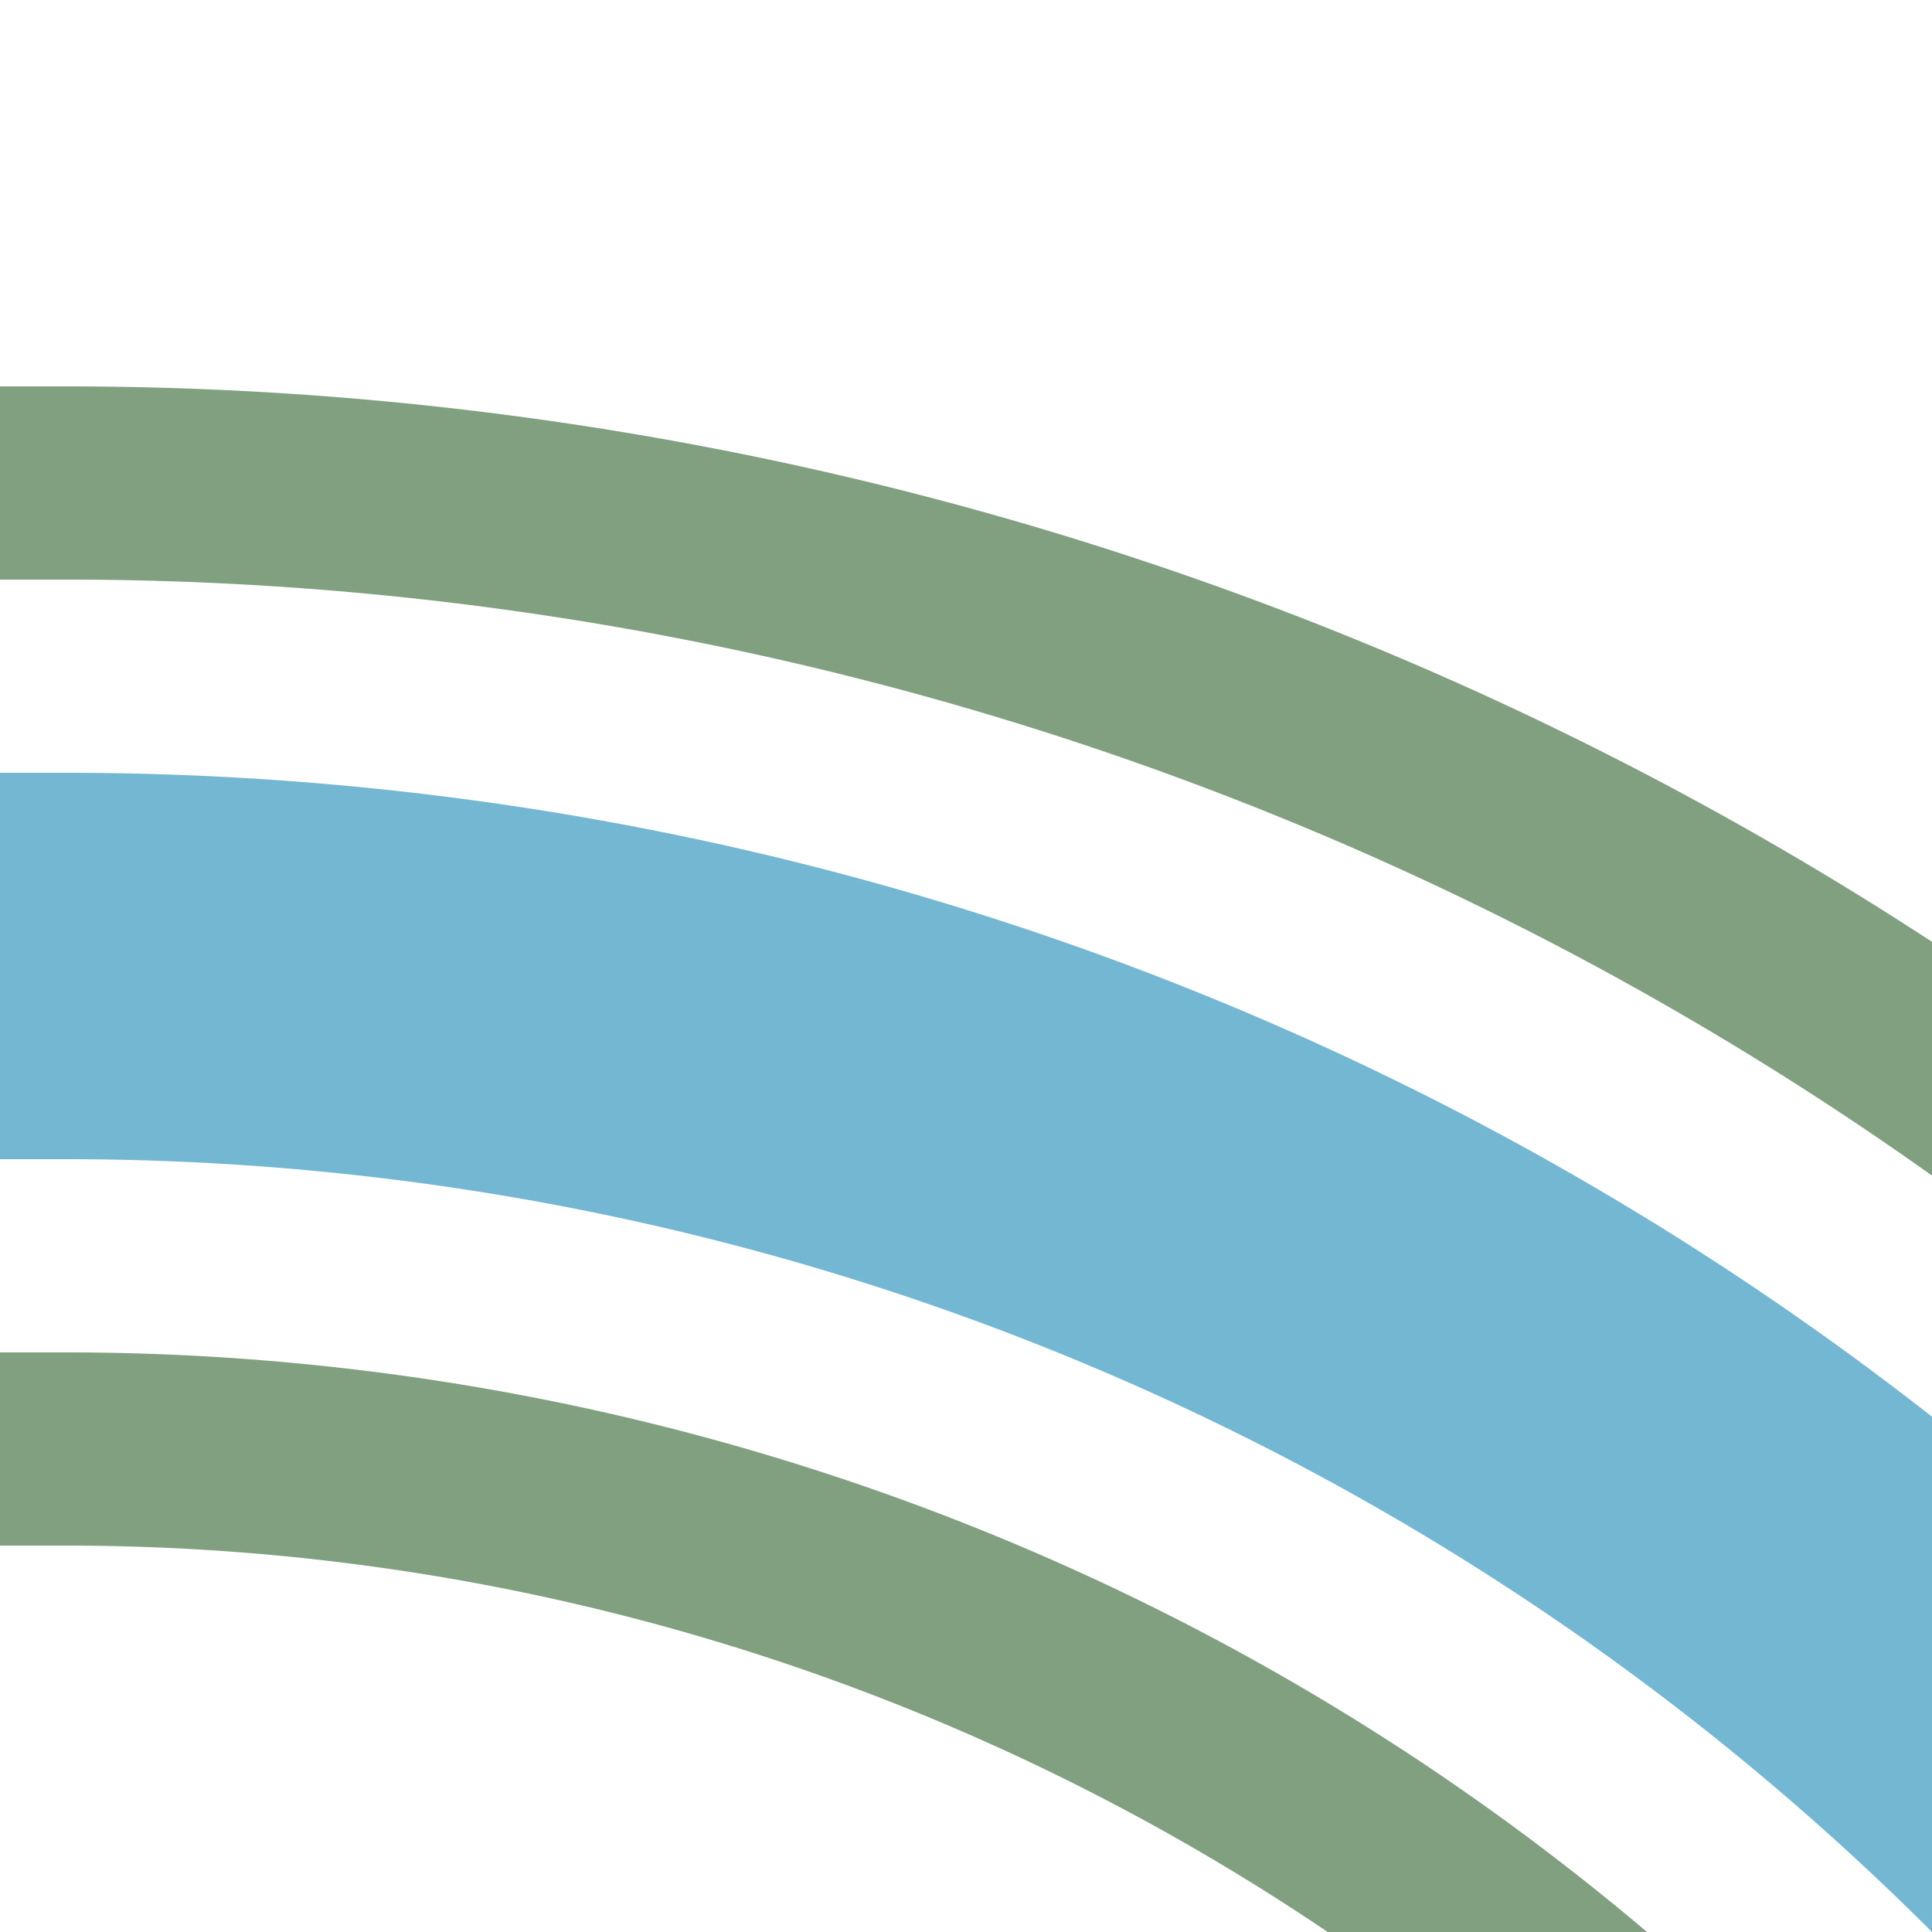 <?xml version="1.0" encoding="UTF-8"?>
<svg xmlns="http://www.w3.org/2000/svg" width="500" height="500">
 <title>exhkSTR2+r cerulean</title>
 <g fill="none">
  <path stroke="#73B7D3" d="M 750,982.84 A 732.84,732.84 0 0 0 17.16,250 H 0" stroke-width="100"/>
  <path stroke="#80A080" d="M 0,375 H 17.16 A 607.84,607.84 0 0 1 625,982.84 m 250,0 A 857.84,857.84 0 0 0 17.16,125 H 0" stroke-width="50"/>
 </g>
</svg>